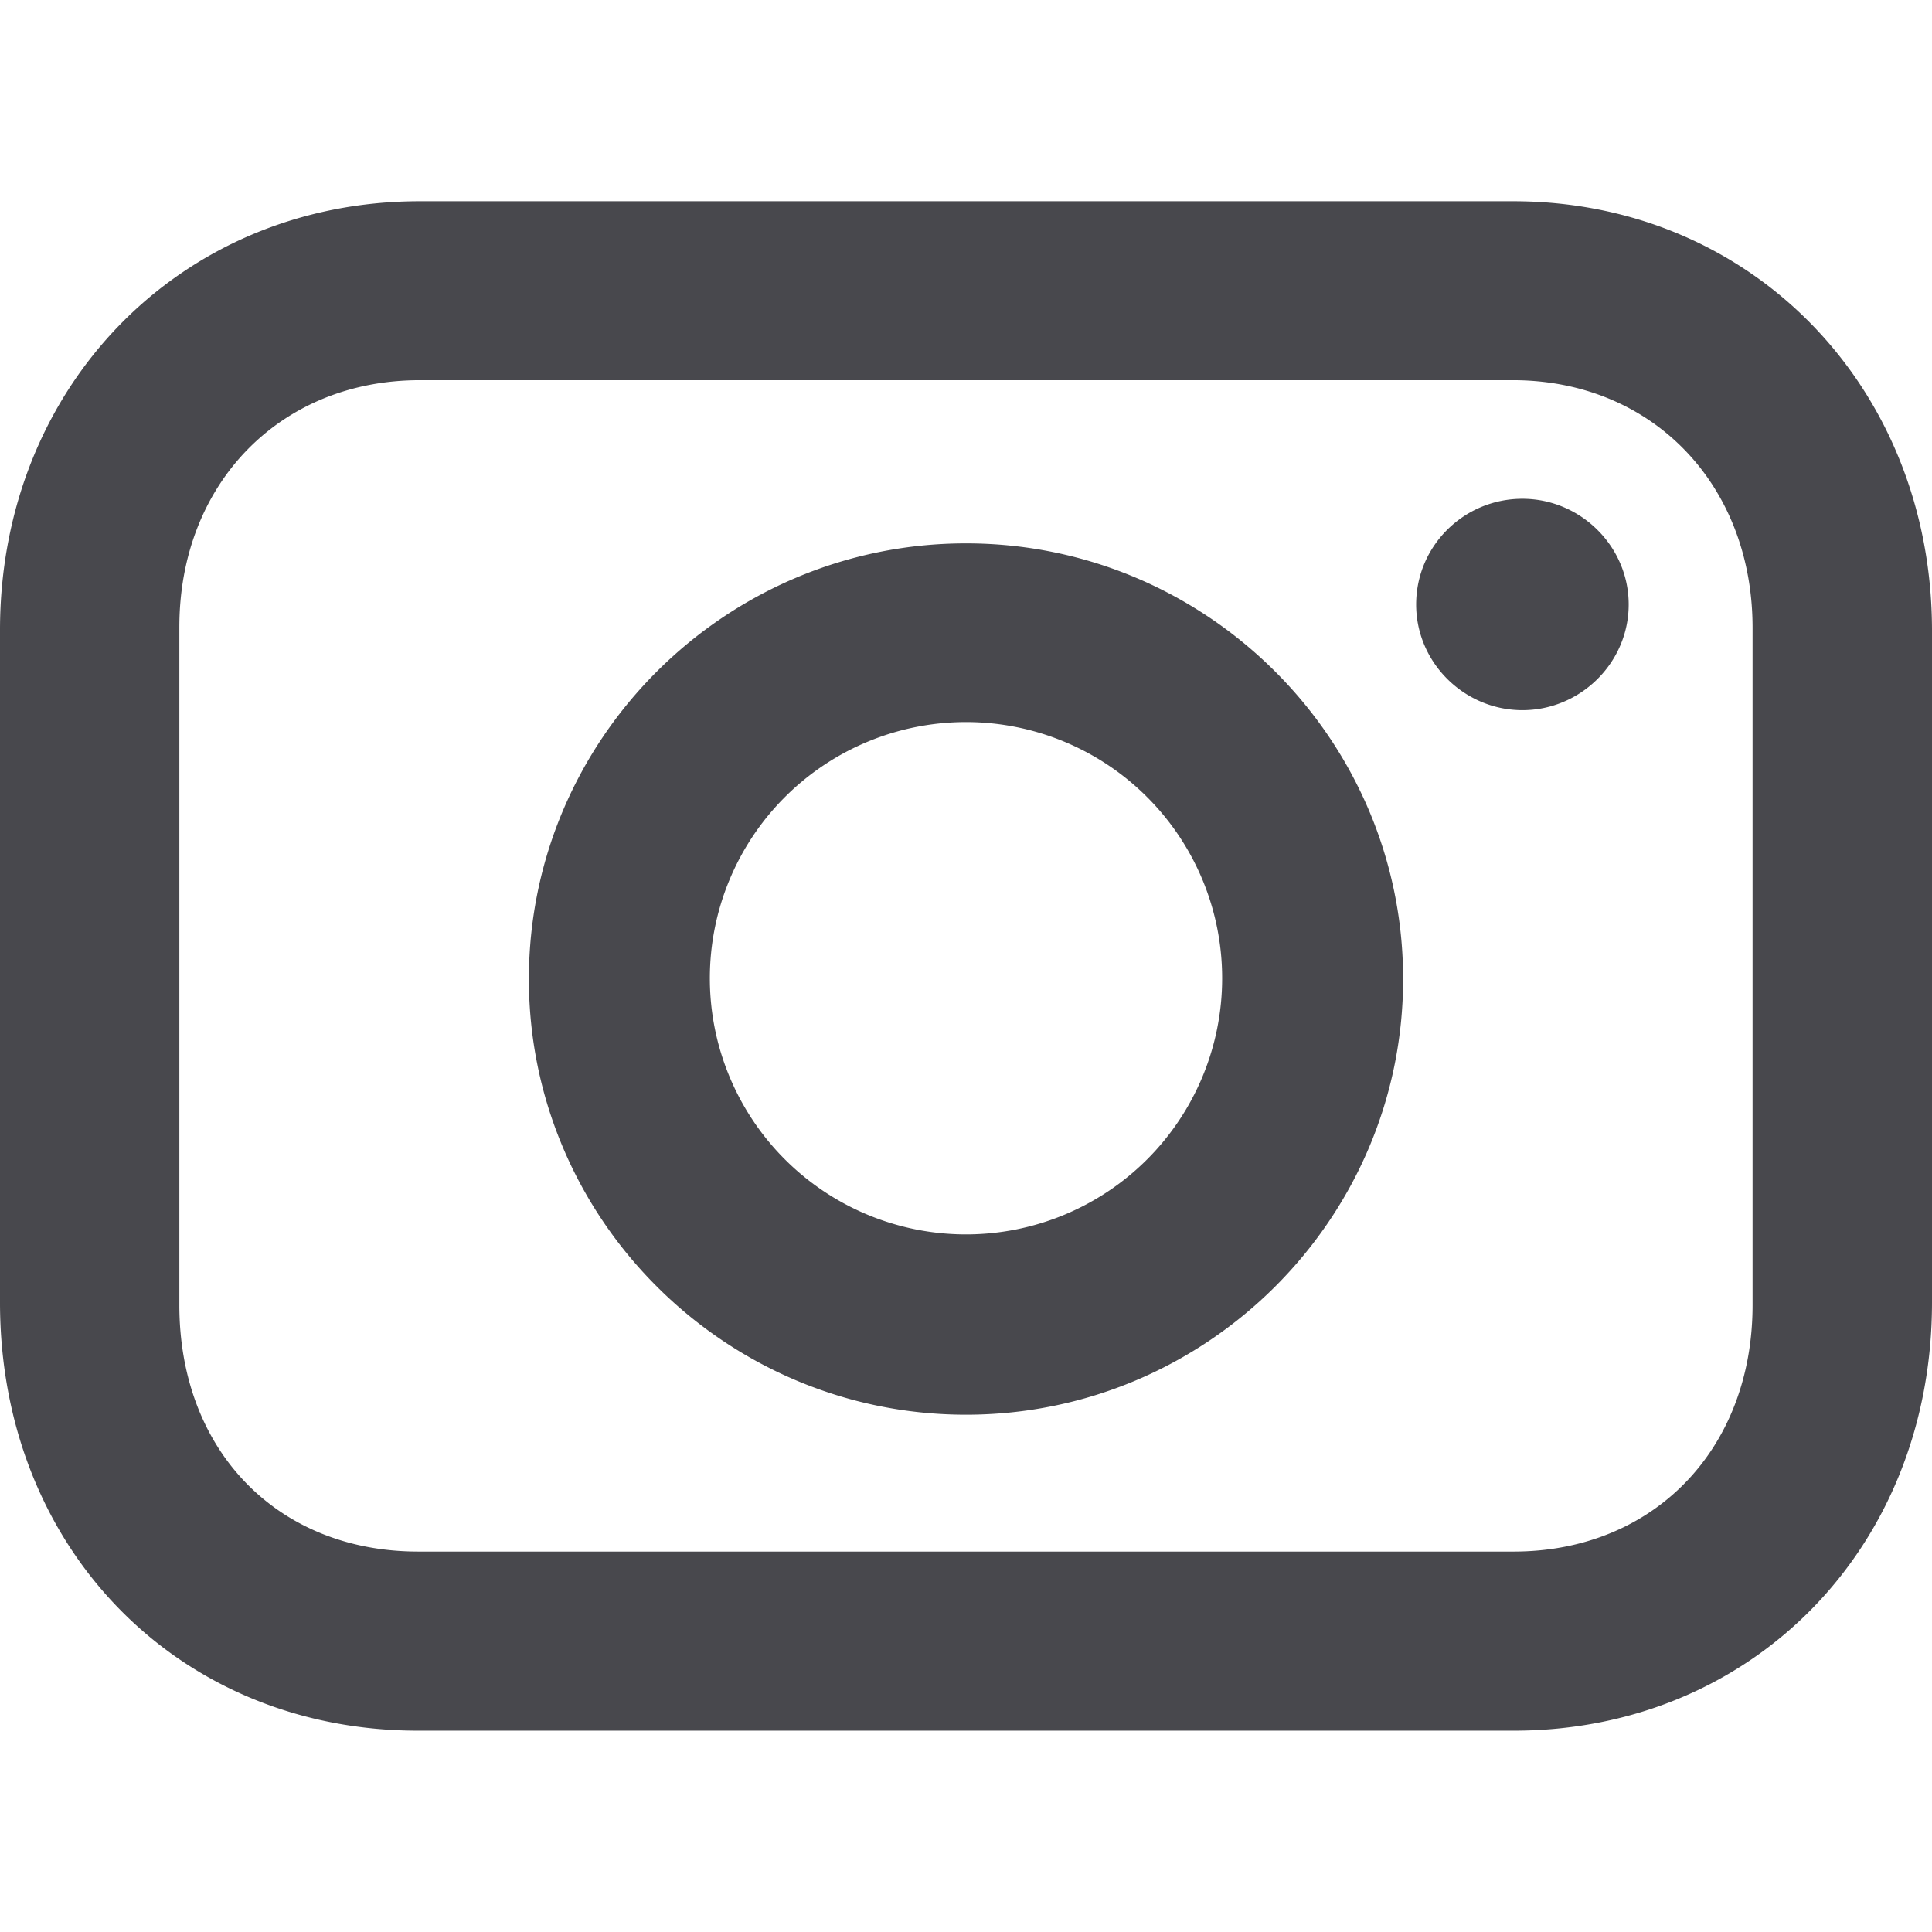 <svg xmlns="http://www.w3.org/2000/svg" width="24" height="24"><path fill="#48484d" d="M18.795 2.5C21.766 2.5 24 4.82 24 7.834v8.345c0 3.043-2.233 5.32-5.196 5.32H5.196C2.22 21.5 0 19.238 0 16.18V7.825C0 4.802 2.246 2.5 5.215 2.5h13.58zM2.228 7.79v8.422c0 1.807 1.217 3.062 2.968 3.062h13.607c1.737 0 2.968-1.27 2.968-3.062V7.798c0-1.78-1.248-3.075-2.977-3.075H5.215c-1.736 0-2.987 1.287-2.987 3.066zM12 6.75c2.99 0 5.43 2.43 5.43 5.412s-2.44 5.412-5.43 5.412-5.43-2.43-5.43-5.412S9.01 6.75 12 6.75zm0 2.22a3.18 3.18 0 1 0 0 6.364 3.18 3.18 0 1 0 0-6.364zm6.912-2.774c-.73 0-1.32.588-1.32 1.313s.6 1.313 1.32 1.313 1.32-.588 1.32-1.313-.6-1.313-1.32-1.313z"/></svg>